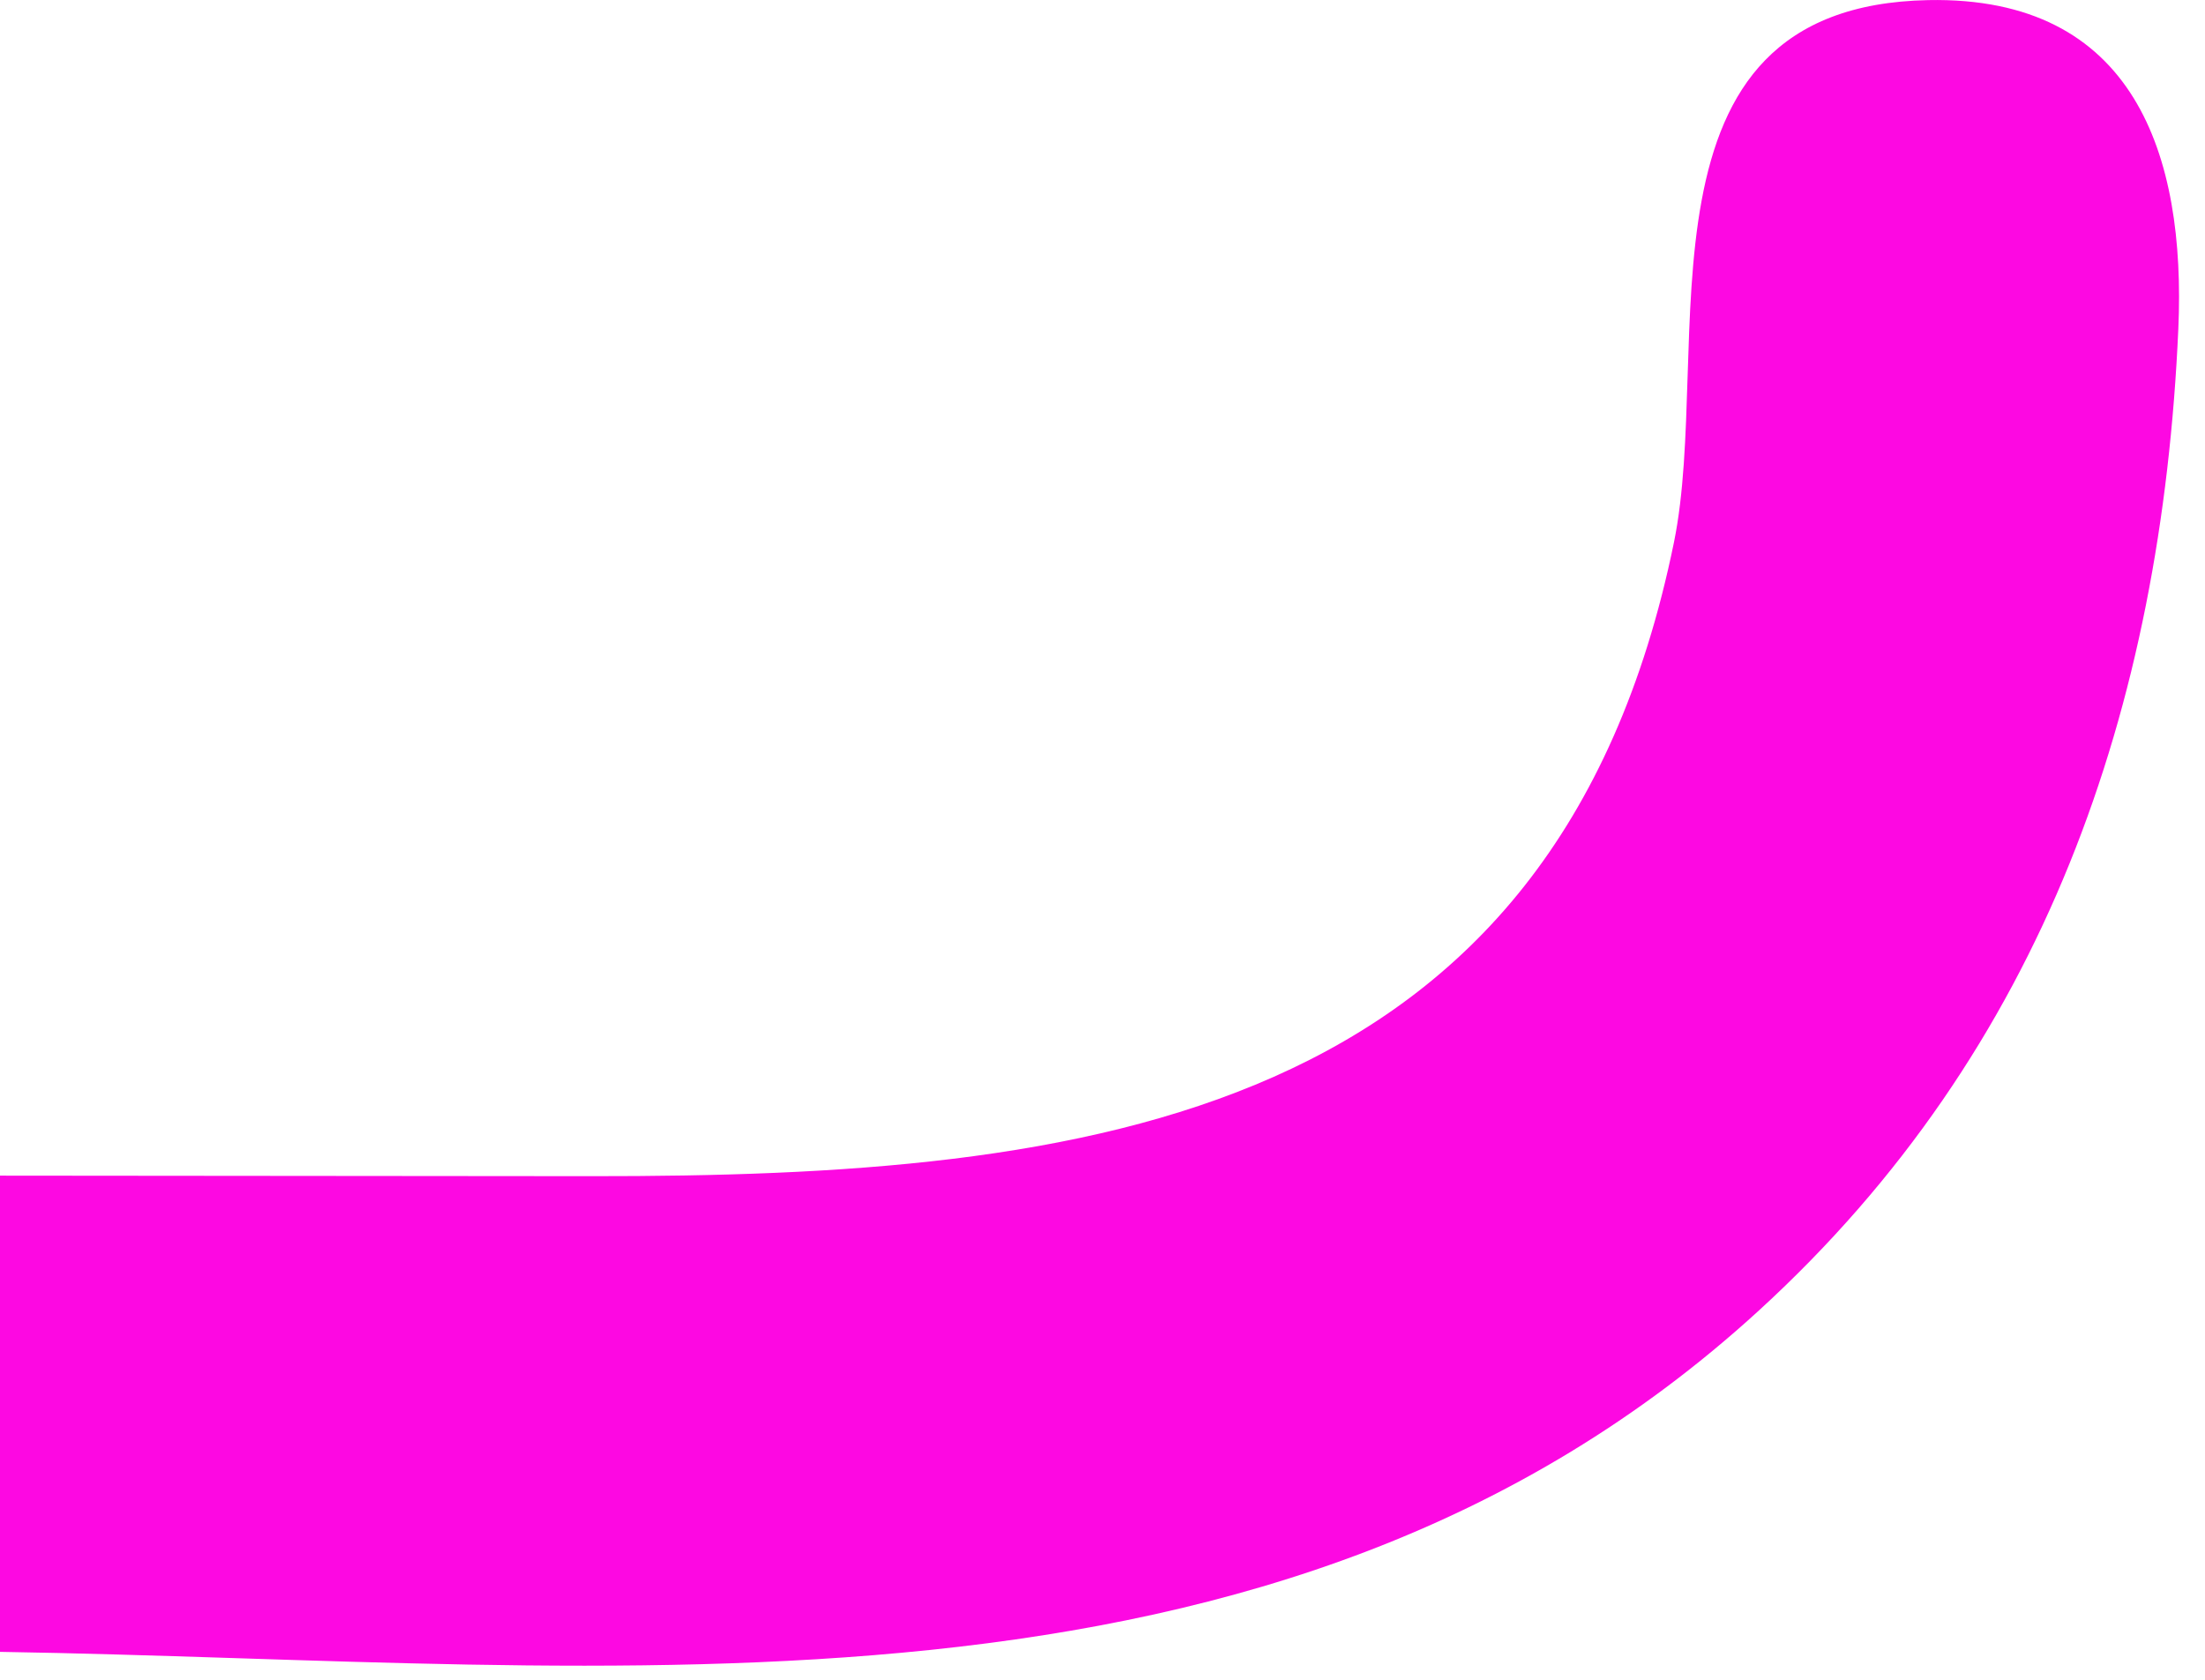 <?xml version="1.0" encoding="utf-8"?>
<svg xmlns="http://www.w3.org/2000/svg" fill="none" height="100%" overflow="visible" preserveAspectRatio="none" style="display: block;" viewBox="0 0 21 16" width="100%">
<path d="M0 11.198L5.634 11.203C10.345 11.207 14.812 10.688 15.942 5.168C16.323 3.31 15.458 0.058 18.364 0.001C20.328 -0.038 20.819 1.478 20.746 3.132C20.586 6.741 19.471 9.995 16.752 12.482C12.171 16.674 5.88 15.828 0 15.734V11.198Z" fill="#FD08E2" id="Vector"/>
</svg>